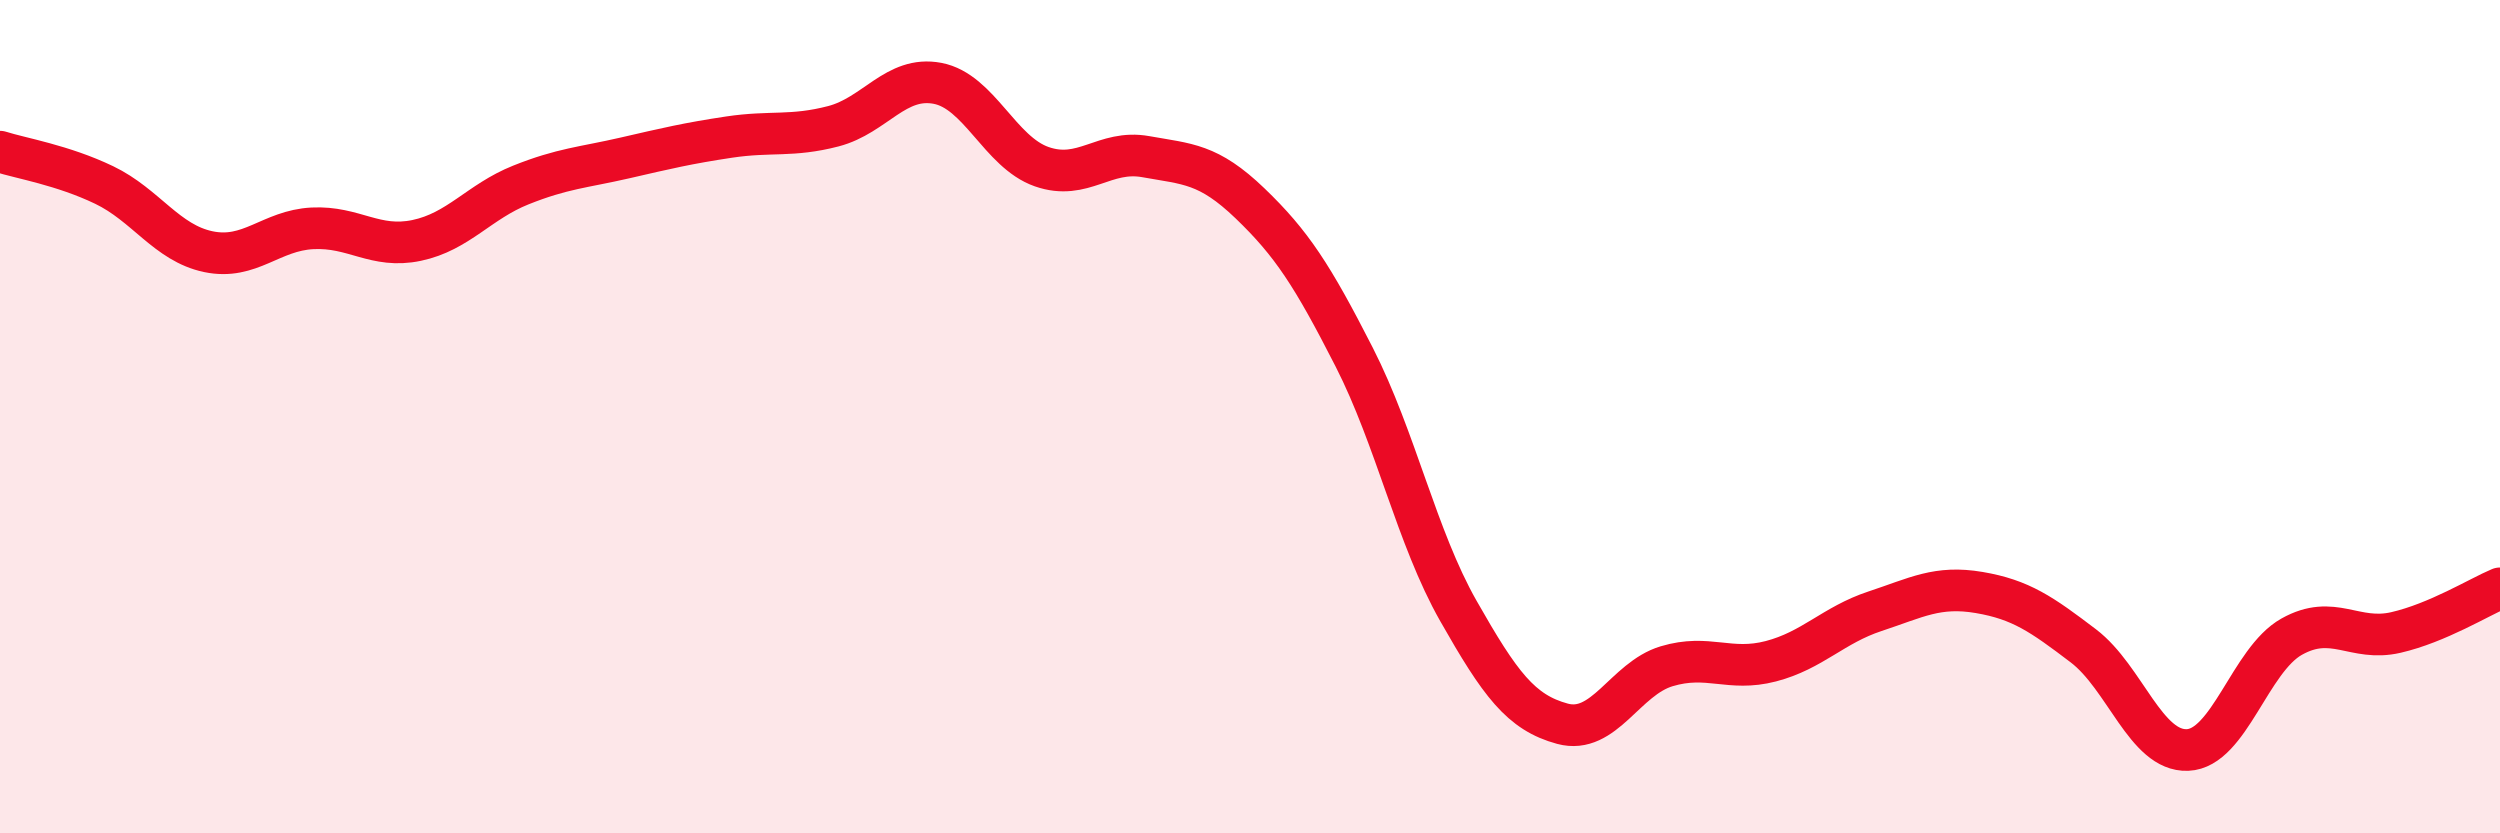 
    <svg width="60" height="20" viewBox="0 0 60 20" xmlns="http://www.w3.org/2000/svg">
      <path
        d="M 0,3.64 C 0.5,3.8 1.5,3.96 2.5,4.44 C 3.5,4.92 4,5.83 5,6.04 C 6,6.25 6.5,5.53 7.5,5.48 C 8.5,5.43 9,5.98 10,5.77 C 11,5.56 11.5,4.84 12.5,4.44 C 13.5,4.04 14,4.02 15,3.79 C 16,3.56 16.5,3.44 17.5,3.29 C 18.5,3.14 19,3.29 20,3.03 C 21,2.77 21.5,1.81 22.5,2 C 23.5,2.19 24,3.65 25,4 C 26,4.35 26.5,3.58 27.5,3.76 C 28.5,3.94 29,3.92 30,4.88 C 31,5.84 31.5,6.61 32.5,8.57 C 33.5,10.53 34,12.9 35,14.66 C 36,16.42 36.5,17.1 37.5,17.37 C 38.5,17.64 39,16.29 40,15.99 C 41,15.69 41.5,16.13 42.5,15.87 C 43.5,15.61 44,15 45,14.67 C 46,14.34 46.5,14.05 47.5,14.22 C 48.5,14.39 49,14.74 50,15.5 C 51,16.26 51.5,18.04 52.5,18 C 53.5,17.96 54,15.84 55,15.28 C 56,14.72 56.5,15.41 57.5,15.18 C 58.5,14.95 59.5,14.33 60,14.12L60 20L0 20Z"
        fill="#EB0A25"
        opacity="0.1"
        stroke-linecap="round"
        stroke-linejoin="round"
      />
      <path
        d="M 0,3.64 C 0.5,3.8 1.5,3.96 2.5,4.44 C 3.5,4.92 4,5.83 5,6.04 C 6,6.25 6.5,5.53 7.5,5.48 C 8.5,5.43 9,5.98 10,5.77 C 11,5.56 11.5,4.84 12.5,4.44 C 13.5,4.04 14,4.02 15,3.79 C 16,3.56 16.5,3.44 17.5,3.29 C 18.5,3.14 19,3.29 20,3.03 C 21,2.77 21.5,1.81 22.5,2 C 23.5,2.19 24,3.65 25,4 C 26,4.35 26.5,3.58 27.5,3.76 C 28.5,3.94 29,3.92 30,4.88 C 31,5.84 31.5,6.61 32.5,8.57 C 33.5,10.53 34,12.9 35,14.66 C 36,16.42 36.5,17.1 37.5,17.37 C 38.5,17.64 39,16.29 40,15.99 C 41,15.69 41.5,16.13 42.5,15.87 C 43.5,15.61 44,15 45,14.67 C 46,14.34 46.5,14.05 47.5,14.22 C 48.5,14.39 49,14.74 50,15.5 C 51,16.26 51.5,18.04 52.5,18 C 53.5,17.96 54,15.84 55,15.28 C 56,14.72 56.5,15.41 57.5,15.18 C 58.5,14.95 59.5,14.33 60,14.12"
        stroke="#EB0A25"
        stroke-width="1"
        fill="none"
        stroke-linecap="round"
        stroke-linejoin="round"
      />
    </svg>
  